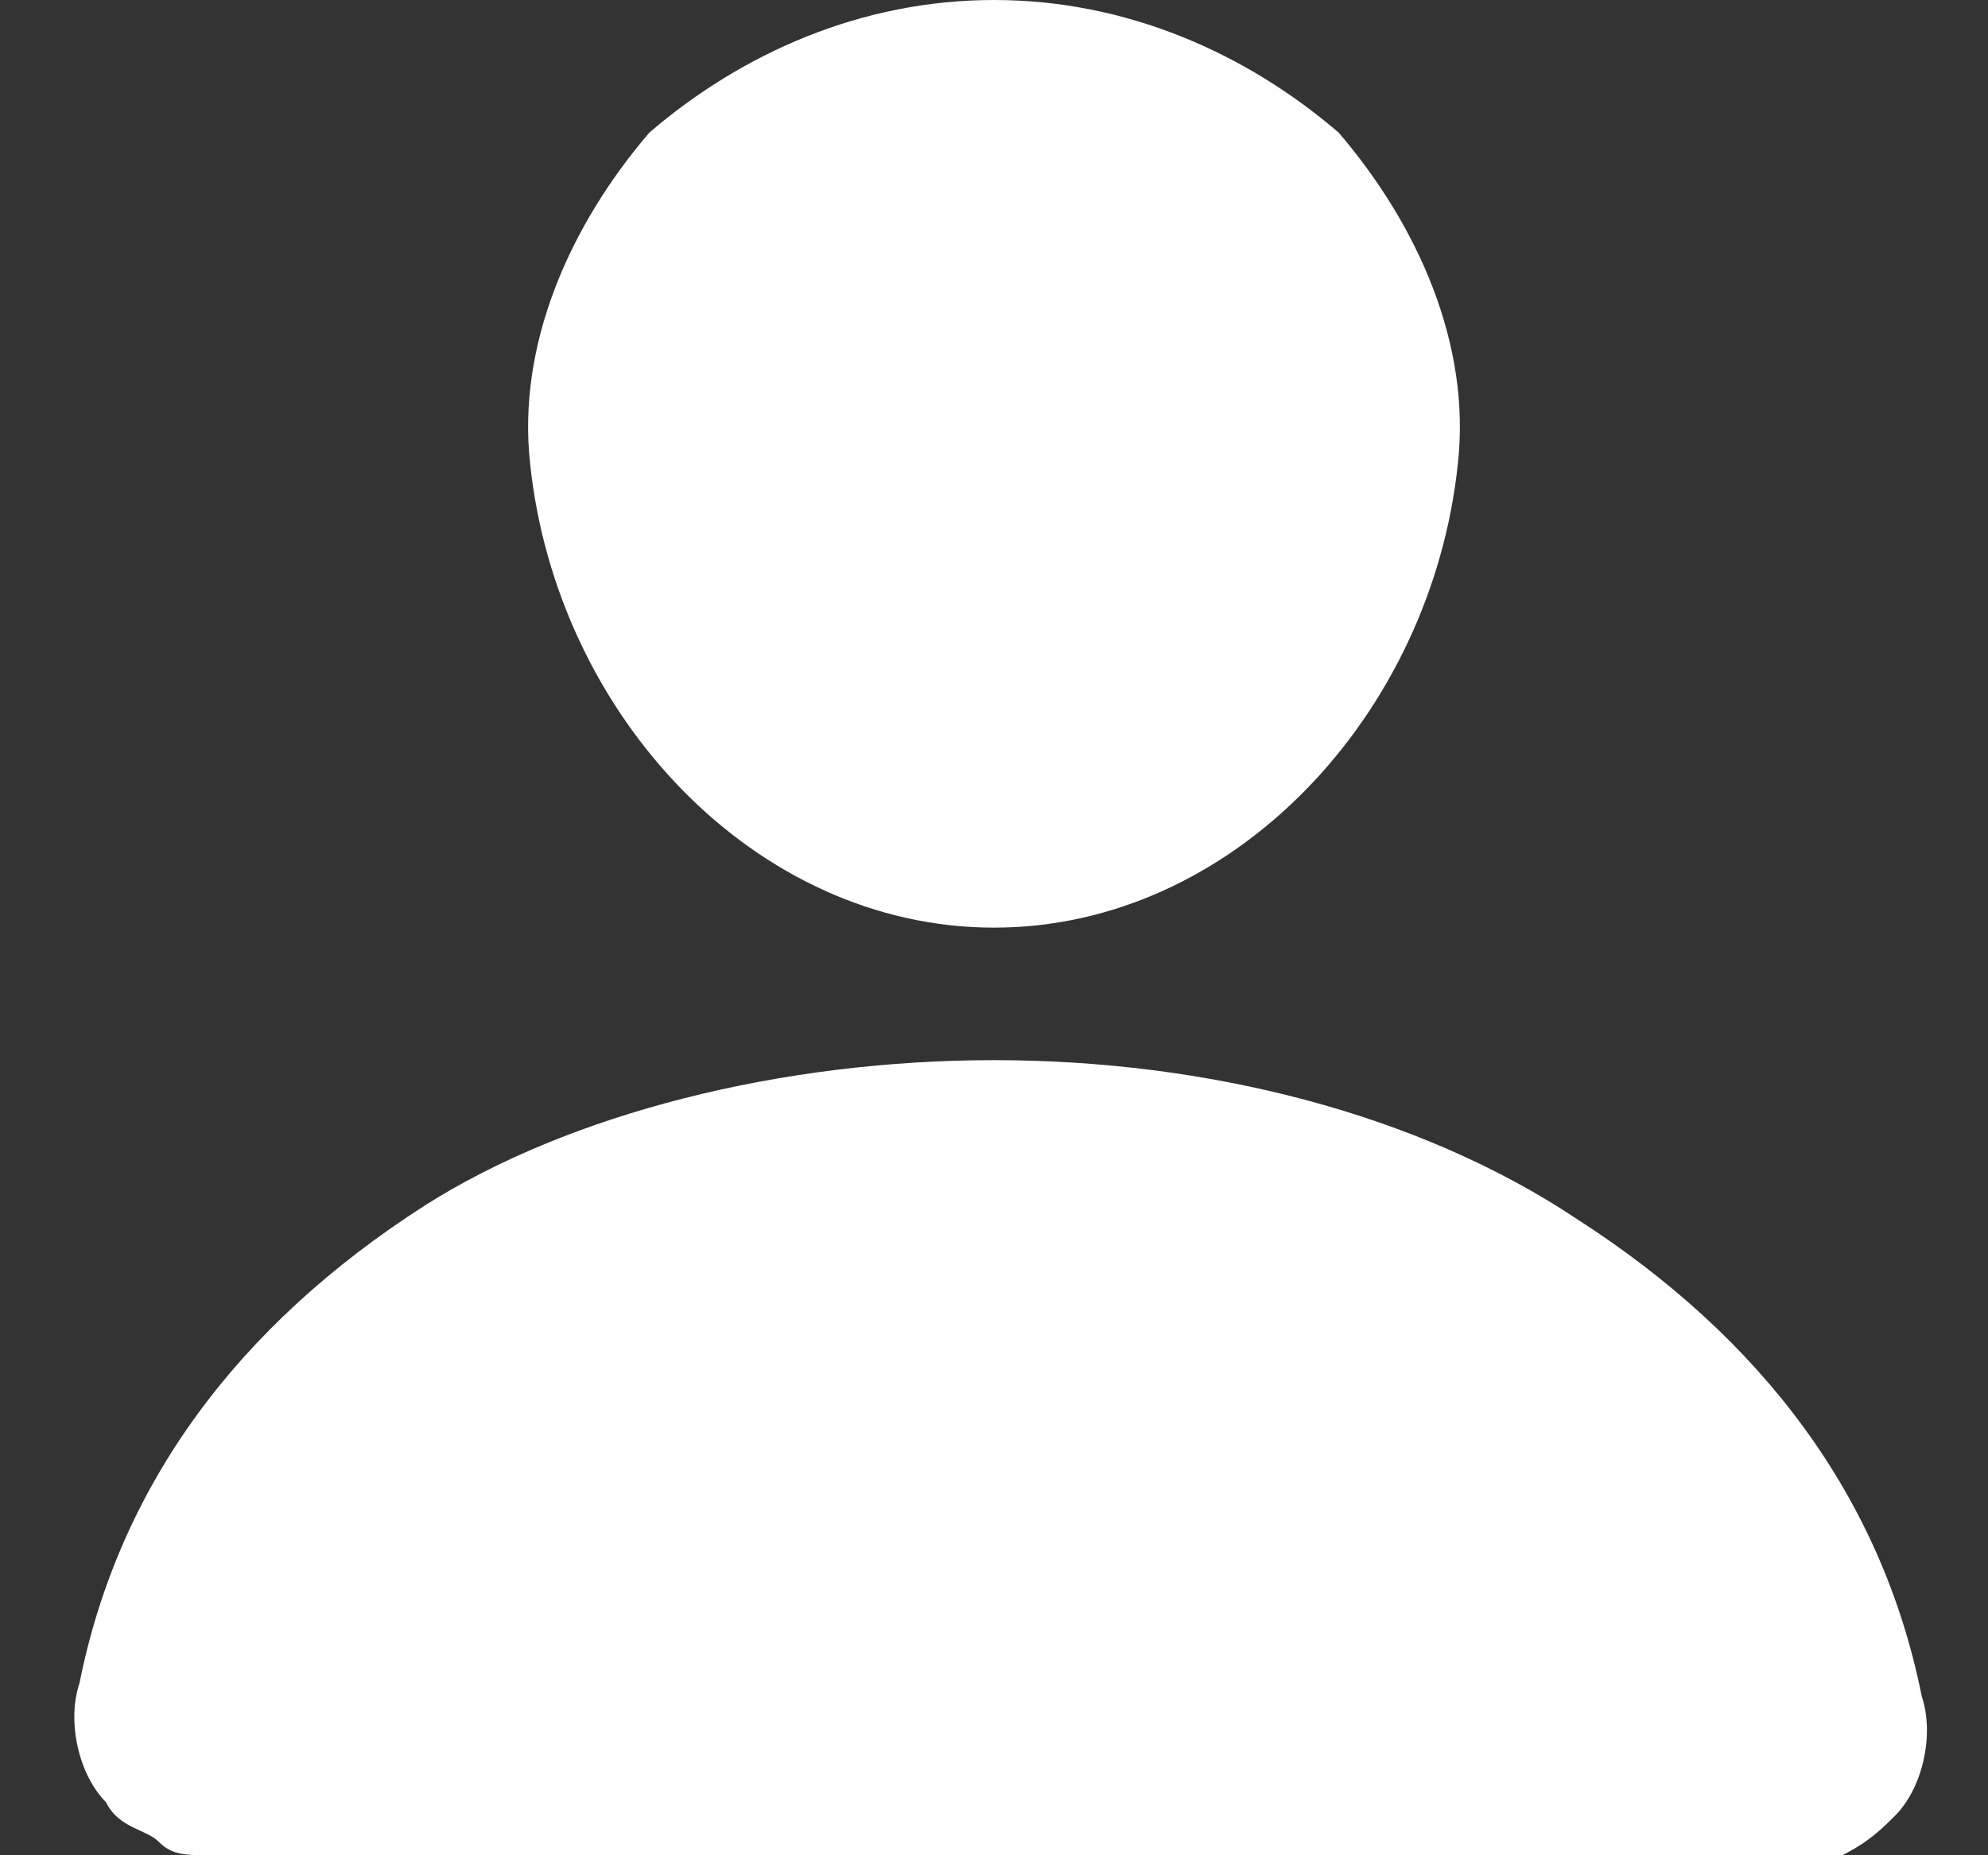 <?xml version="1.0" encoding="utf-8"?>
<!-- Generator: Adobe Illustrator 26.3.1, SVG Export Plug-In . SVG Version: 6.00 Build 0)  -->
<svg version="1.1" id="Layer_1" xmlns="http://www.w3.org/2000/svg" xmlns:xlink="http://www.w3.org/1999/xlink" x="0px" y="0px"
	 viewBox="0 0 15 14" style="enable-background:new 0 0 15 14;" xml:space="preserve">
<rect x="0" y="0" width="15" height="14" fill="#333333" stroke="none"/>
<style type="text/css">
	.st0{fill:#FFFFFF;}
</style>
<path class="st0" d="M10.1,1C9.4,0.4,8.5,0,7.5,0c-1,0-1.9,0.4-2.6,1C4.3,1.7,3.9,2.6,4,3.5C4.2,5.4,5.7,7,7.5,7s3.3-1.6,3.5-3.5
	C11.1,2.6,10.7,1.7,10.1,1z M13.4,14H1.6c-0.2,0-0.3,0-0.4-0.1c-0.1-0.1-0.3-0.1-0.4-0.3c-0.2-0.2-0.3-0.6-0.2-0.9
	c0.3-1.5,1.2-2.7,2.6-3.6C4.3,8.4,5.9,8,7.5,8s3.2,0.4,4.4,1.2c1.4,0.9,2.3,2.1,2.6,3.6c0.1,0.3,0,0.7-0.2,0.9
	c-0.1,0.1-0.2,0.2-0.4,0.3C13.7,14,13.6,14,13.4,14z"/>
</svg>
